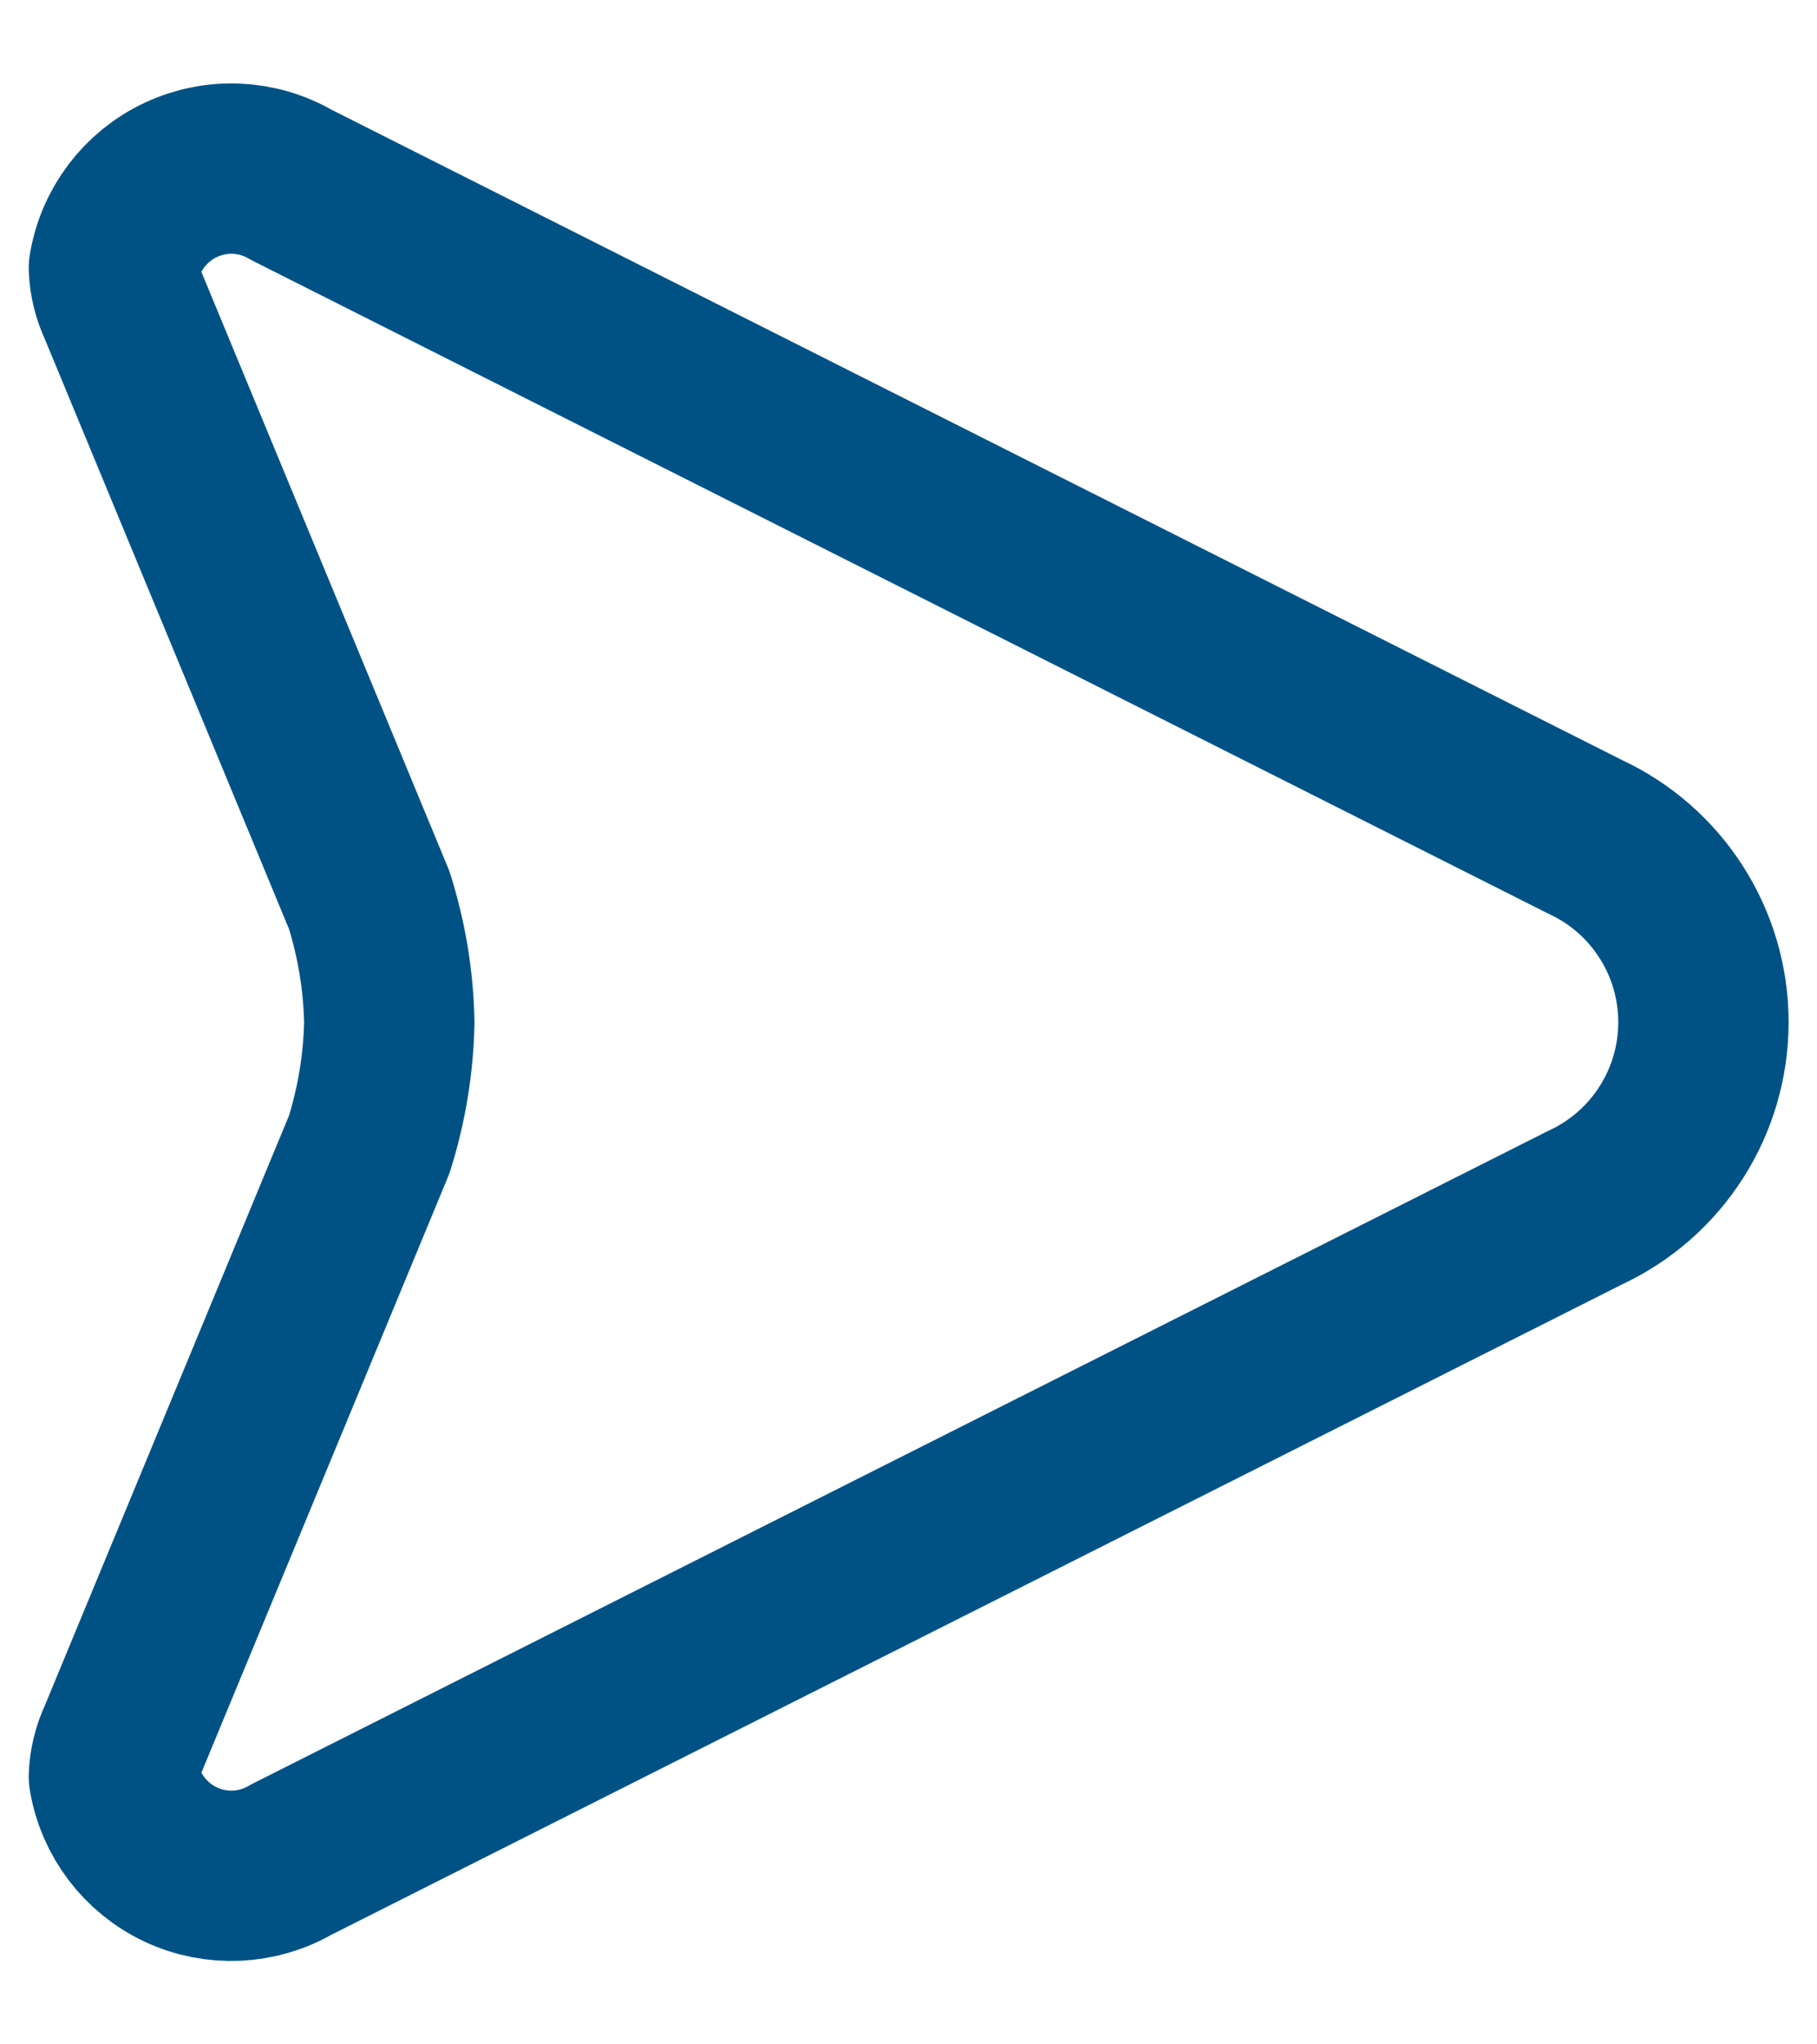 <svg width="16" height="18" viewBox="0 0 16 18" fill="none" xmlns="http://www.w3.org/2000/svg">
<path fill-rule="evenodd" clip-rule="evenodd" d="M13.958 7.368L2.566 1.628C2.269 1.454 1.905 1.437 1.592 1.584C1.28 1.73 1.06 2.021 1.003 2.361C1.007 2.474 1.035 2.585 1.083 2.687L3.252 7.927C3.361 8.275 3.421 8.636 3.428 9.001C3.421 9.365 3.361 9.727 3.252 10.075L1.083 15.315C1.035 15.417 1.007 15.528 1.003 15.641C1.06 15.98 1.28 16.27 1.592 16.417C1.904 16.563 2.268 16.546 2.565 16.373L13.958 10.633C14.594 10.338 15 9.701 15 9C15 8.3 14.594 7.663 13.958 7.368V7.368Z" stroke="#005285" stroke-width="1.5" stroke-linecap="round" stroke-linejoin="round"/>
</svg>
